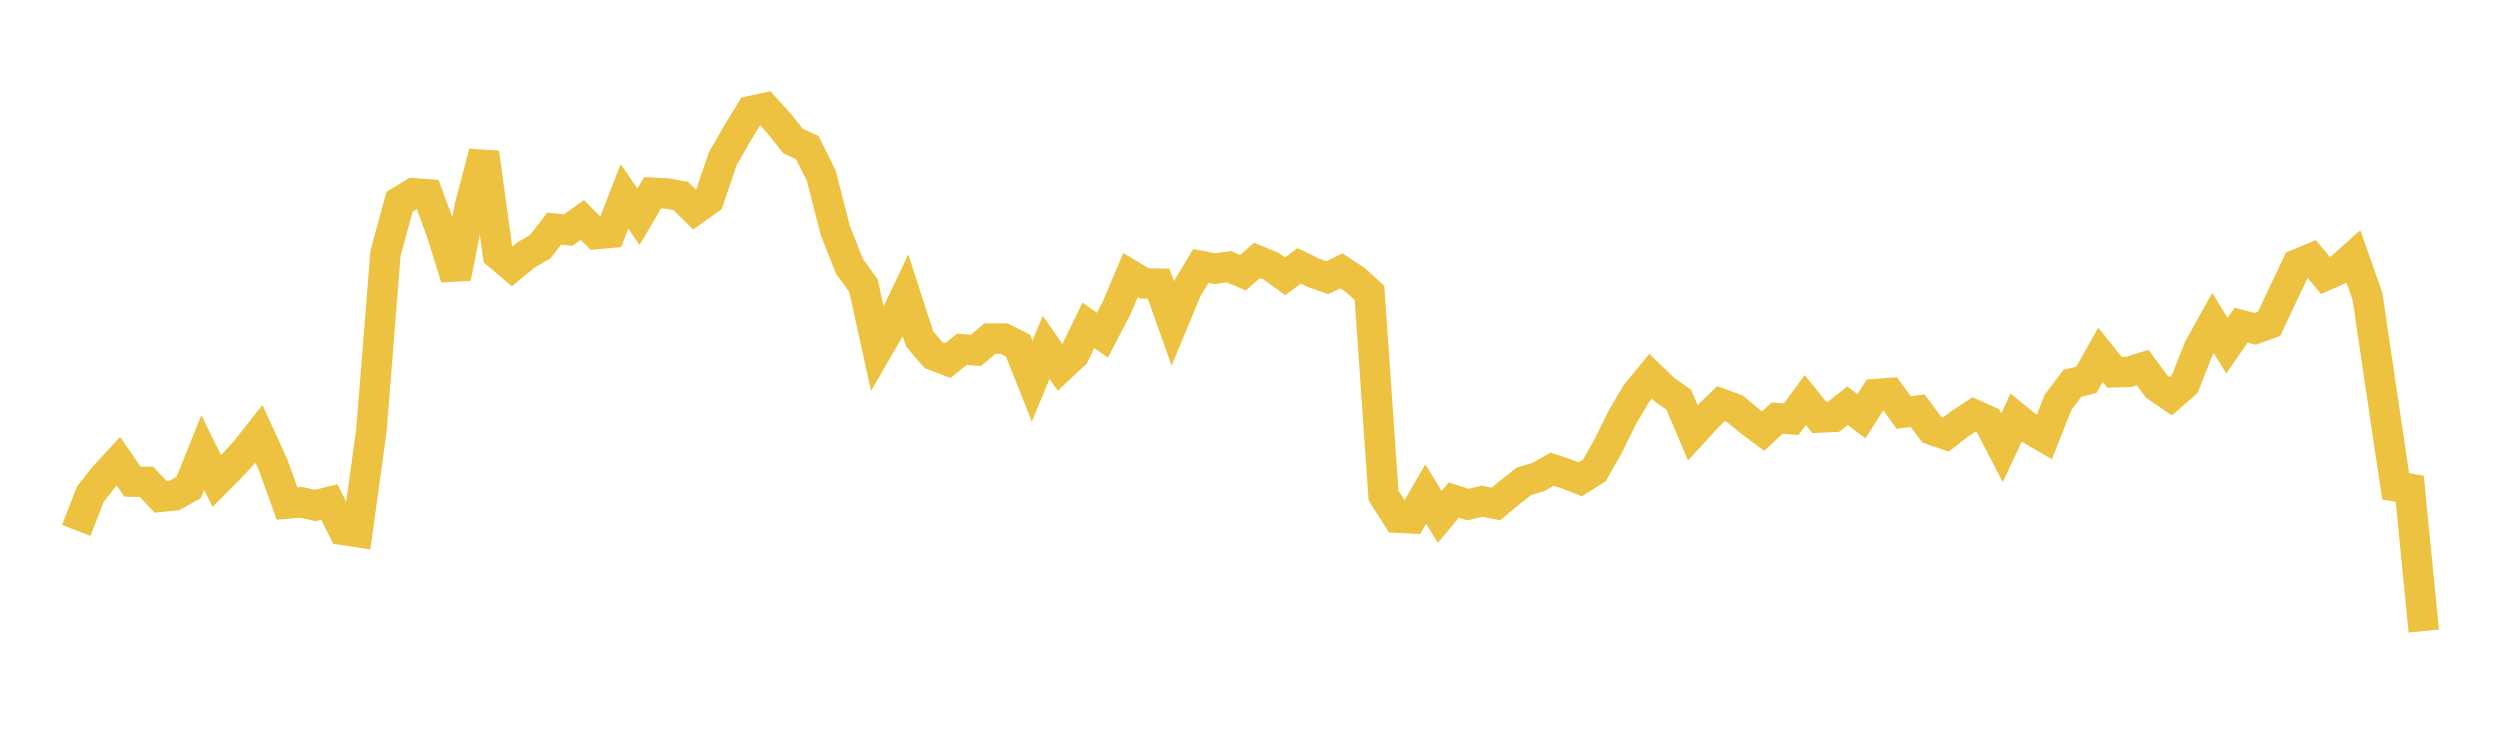 <svg width="164" height="48" xmlns="http://www.w3.org/2000/svg" xmlns:xlink="http://www.w3.org/1999/xlink"><path fill="none" stroke="rgb(237,194,64)" stroke-width="2" d="M5,34.797L5.922,32.426L6.844,31.256L7.766,30.256L8.689,31.59L9.611,31.609L10.533,32.59L11.455,32.495L12.377,31.978L13.299,29.686L14.222,31.559L15.144,30.631L16.066,29.632L16.988,28.467L17.91,30.475L18.832,33.033L19.754,32.953L20.677,33.163L21.599,32.927L22.521,34.763L23.443,34.903L24.365,28.229L25.287,16.628L26.21,13.23L27.132,12.674L28.054,12.75L28.976,15.268L29.898,18.232L30.82,13.555L31.743,10.011L32.665,16.696L33.587,17.478L34.509,16.723L35.431,16.191L36.353,15.001L37.275,15.091L38.198,14.431L39.12,15.354L40.042,15.272L40.964,12.888L41.886,14.217L42.808,12.646L43.731,12.691L44.653,12.857L45.575,13.754L46.497,13.099L47.419,10.404L48.341,8.794L49.263,7.285L50.186,7.085L51.108,8.102L52.03,9.258L52.952,9.678L53.874,11.523L54.796,15.116L55.719,17.461L56.641,18.733L57.563,22.919L58.485,21.329L59.407,19.387L60.329,22.234L61.251,23.309L62.174,23.658L63.096,22.915L64.018,22.986L64.94,22.209L65.862,22.213L66.784,22.675L67.707,25.002L68.629,22.787L69.551,24.115L70.473,23.245L71.395,21.346L72.317,21.989L73.24,20.223L74.162,18.045L75.084,18.595L76.006,18.61L76.928,21.206L77.85,18.99L78.772,17.454L79.695,17.628L80.617,17.495L81.539,17.892L82.461,17.084L83.383,17.459L84.305,18.126L85.228,17.441L86.15,17.889L87.072,18.218L87.994,17.768L88.916,18.375L89.838,19.217L90.76,32.5L91.683,33.959L92.605,34.002L93.527,32.41L94.449,33.904L95.371,32.802L96.293,33.099L97.216,32.883L98.138,33.058L99.06,32.287L99.982,31.565L100.904,31.3L101.826,30.779L102.749,31.081L103.671,31.442L104.593,30.86L105.515,29.228L106.437,27.354L107.359,25.803L108.281,24.684L109.204,25.573L110.126,26.217L111.048,28.386L111.97,27.377L112.892,26.483L113.814,26.818L114.737,27.59L115.659,28.28L116.581,27.43L117.503,27.497L118.425,26.244L119.347,27.389L120.269,27.348L121.192,26.613L122.114,27.309L123.036,25.855L123.958,25.785L124.88,27.062L125.802,26.943L126.725,28.19L127.647,28.505L128.569,27.796L129.491,27.194L130.413,27.608L131.335,29.375L132.257,27.399L133.18,28.146L134.102,28.68L135.024,26.363L135.946,25.15L136.868,24.917L137.79,23.273L138.713,24.422L139.635,24.399L140.557,24.113L141.479,25.363L142.401,25.991L143.323,25.185L144.246,22.851L145.168,21.189L146.09,22.672L147.012,21.33L147.934,21.571L148.856,21.24L149.778,19.273L150.701,17.343L151.623,16.958L152.545,18.069L153.467,17.665L154.389,16.839L155.311,19.458L156.234,25.732L157.156,31.906L158.078,32.061L159,41.4"></path></svg>